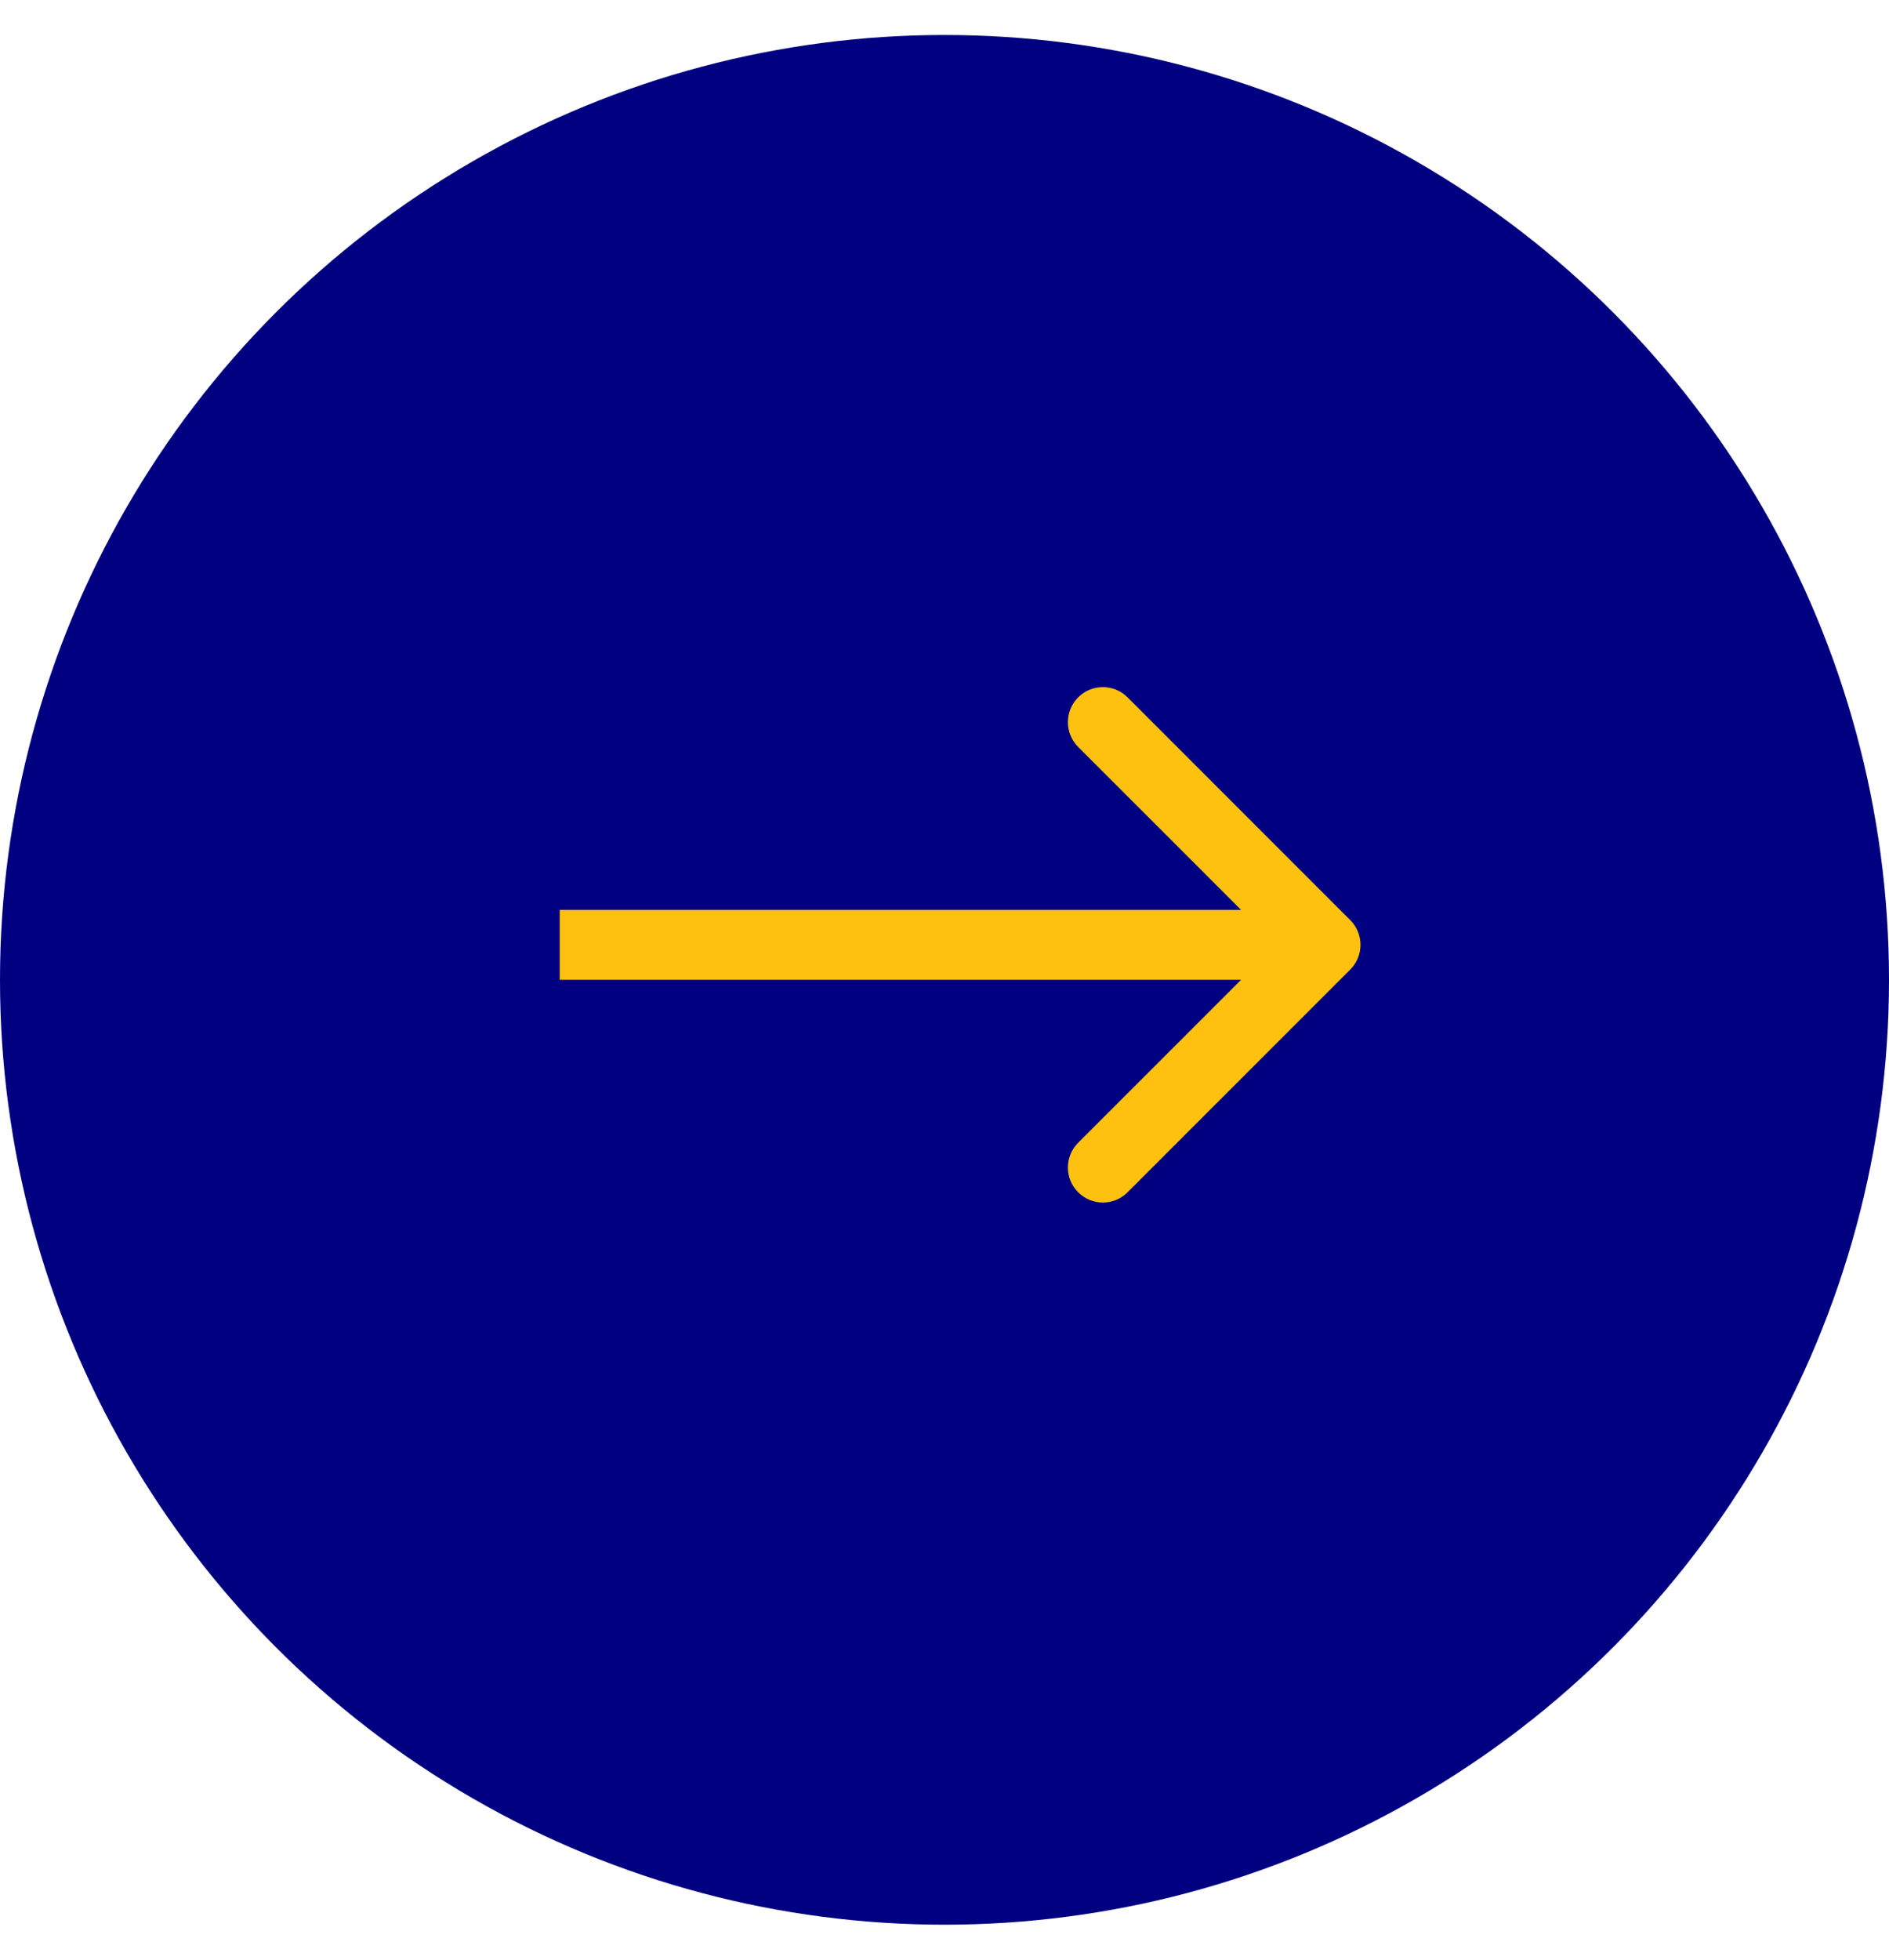 <svg width="27" height="28" viewBox="0 0 27 28" fill="none" xmlns="http://www.w3.org/2000/svg">
<g id="Group 9">
<circle id="Ellipse 11" cx="13.5" cy="14" r="13.5" fill="#000080"/>
<path id="Arrow 2" d="M19.299 13.854C19.495 13.658 19.495 13.342 19.299 13.146L16.117 9.964C15.922 9.769 15.606 9.769 15.41 9.964C15.215 10.16 15.215 10.476 15.41 10.672L18.239 13.5L15.41 16.328C15.215 16.524 15.215 16.84 15.41 17.035C15.606 17.231 15.922 17.231 16.117 17.035L19.299 13.854ZM8 14H18.946V13H8V14Z" fill="#FEC10F"/>
</g>
</svg>
